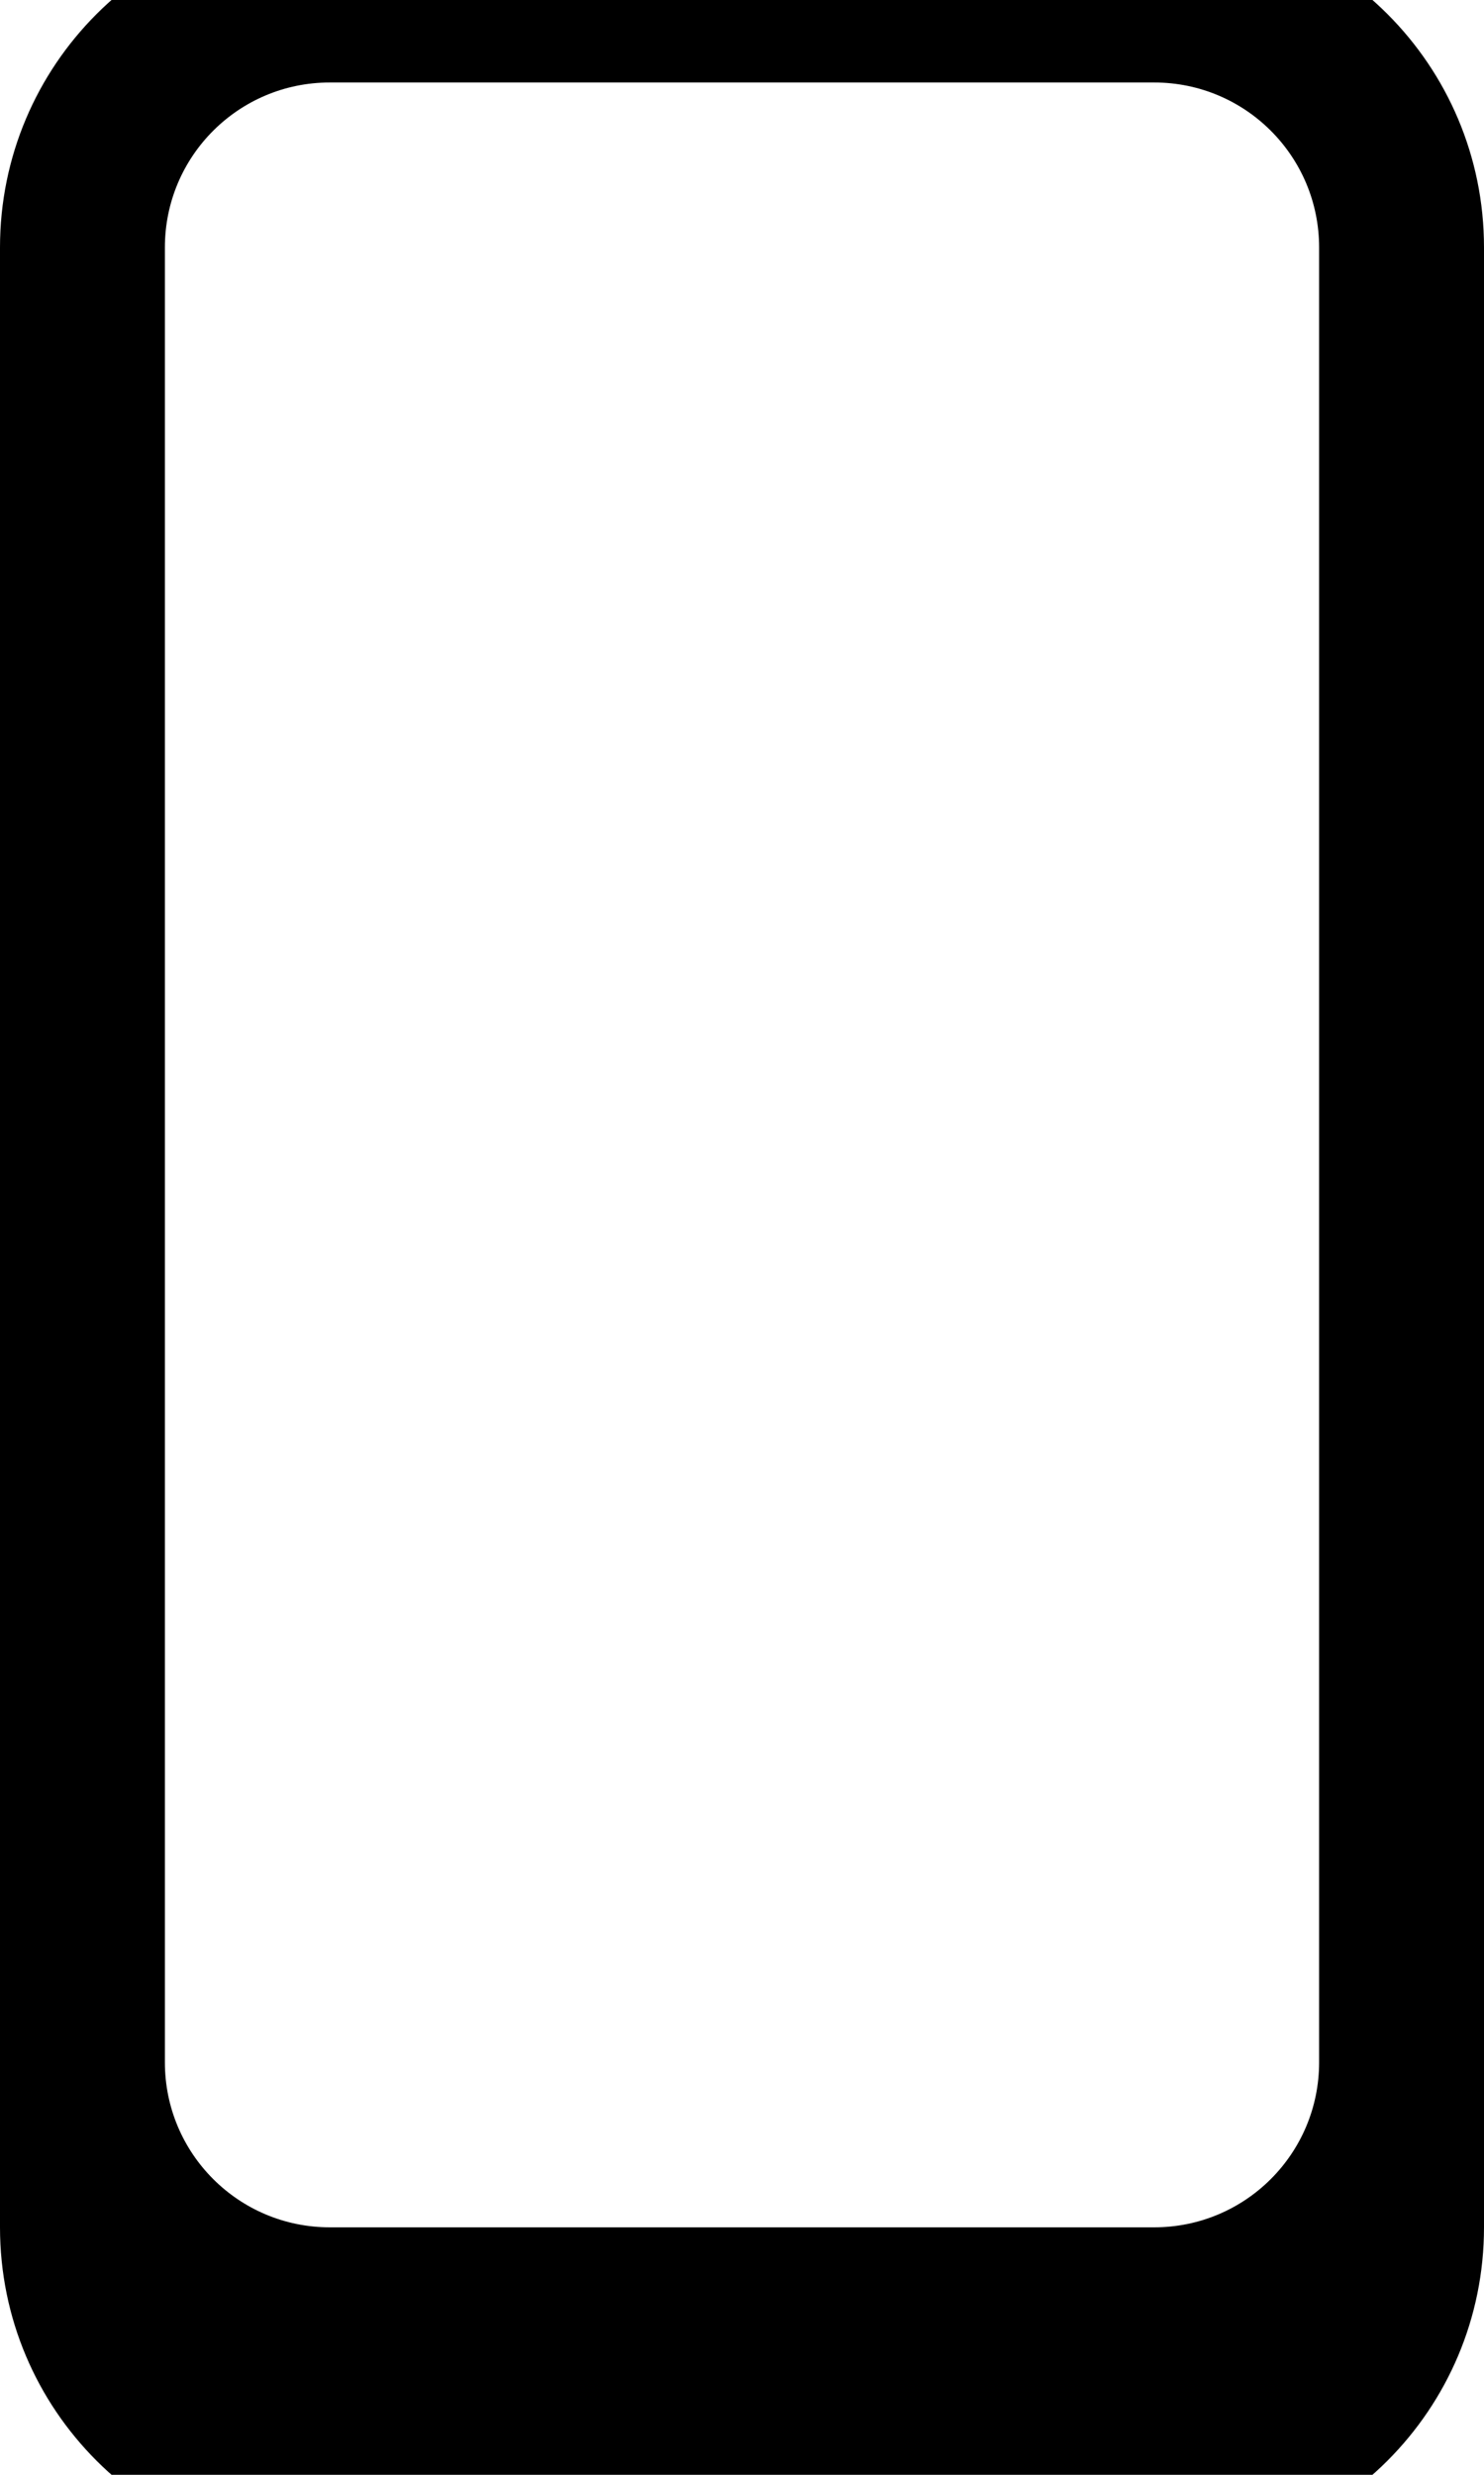 <svg xmlns="http://www.w3.org/2000/svg" viewBox="0 0 324 540"><!--! Font Awesome Pro 7.0.0 by @fontawesome - https://fontawesome.com License - https://fontawesome.com/license (Commercial License) Copyright 2025 Fonticons, Inc. --><path fill="currentColor" d="M0 54C0 14.2 32.2-18 72-18l180 0c39.8 0 72 32.2 72 72l0 432c0 39.8-32.2 72-72 72L72 558c-39.8 0-72-32.2-72-72L0 54zm36 0l0 396c0 19.9 16.1 36 36 36l180 0c19.9 0 36-16.1 36-36l0-396c0-19.9-16.1-36-36-36L72 18C52.1 18 36 34.1 36 54z"/></svg>